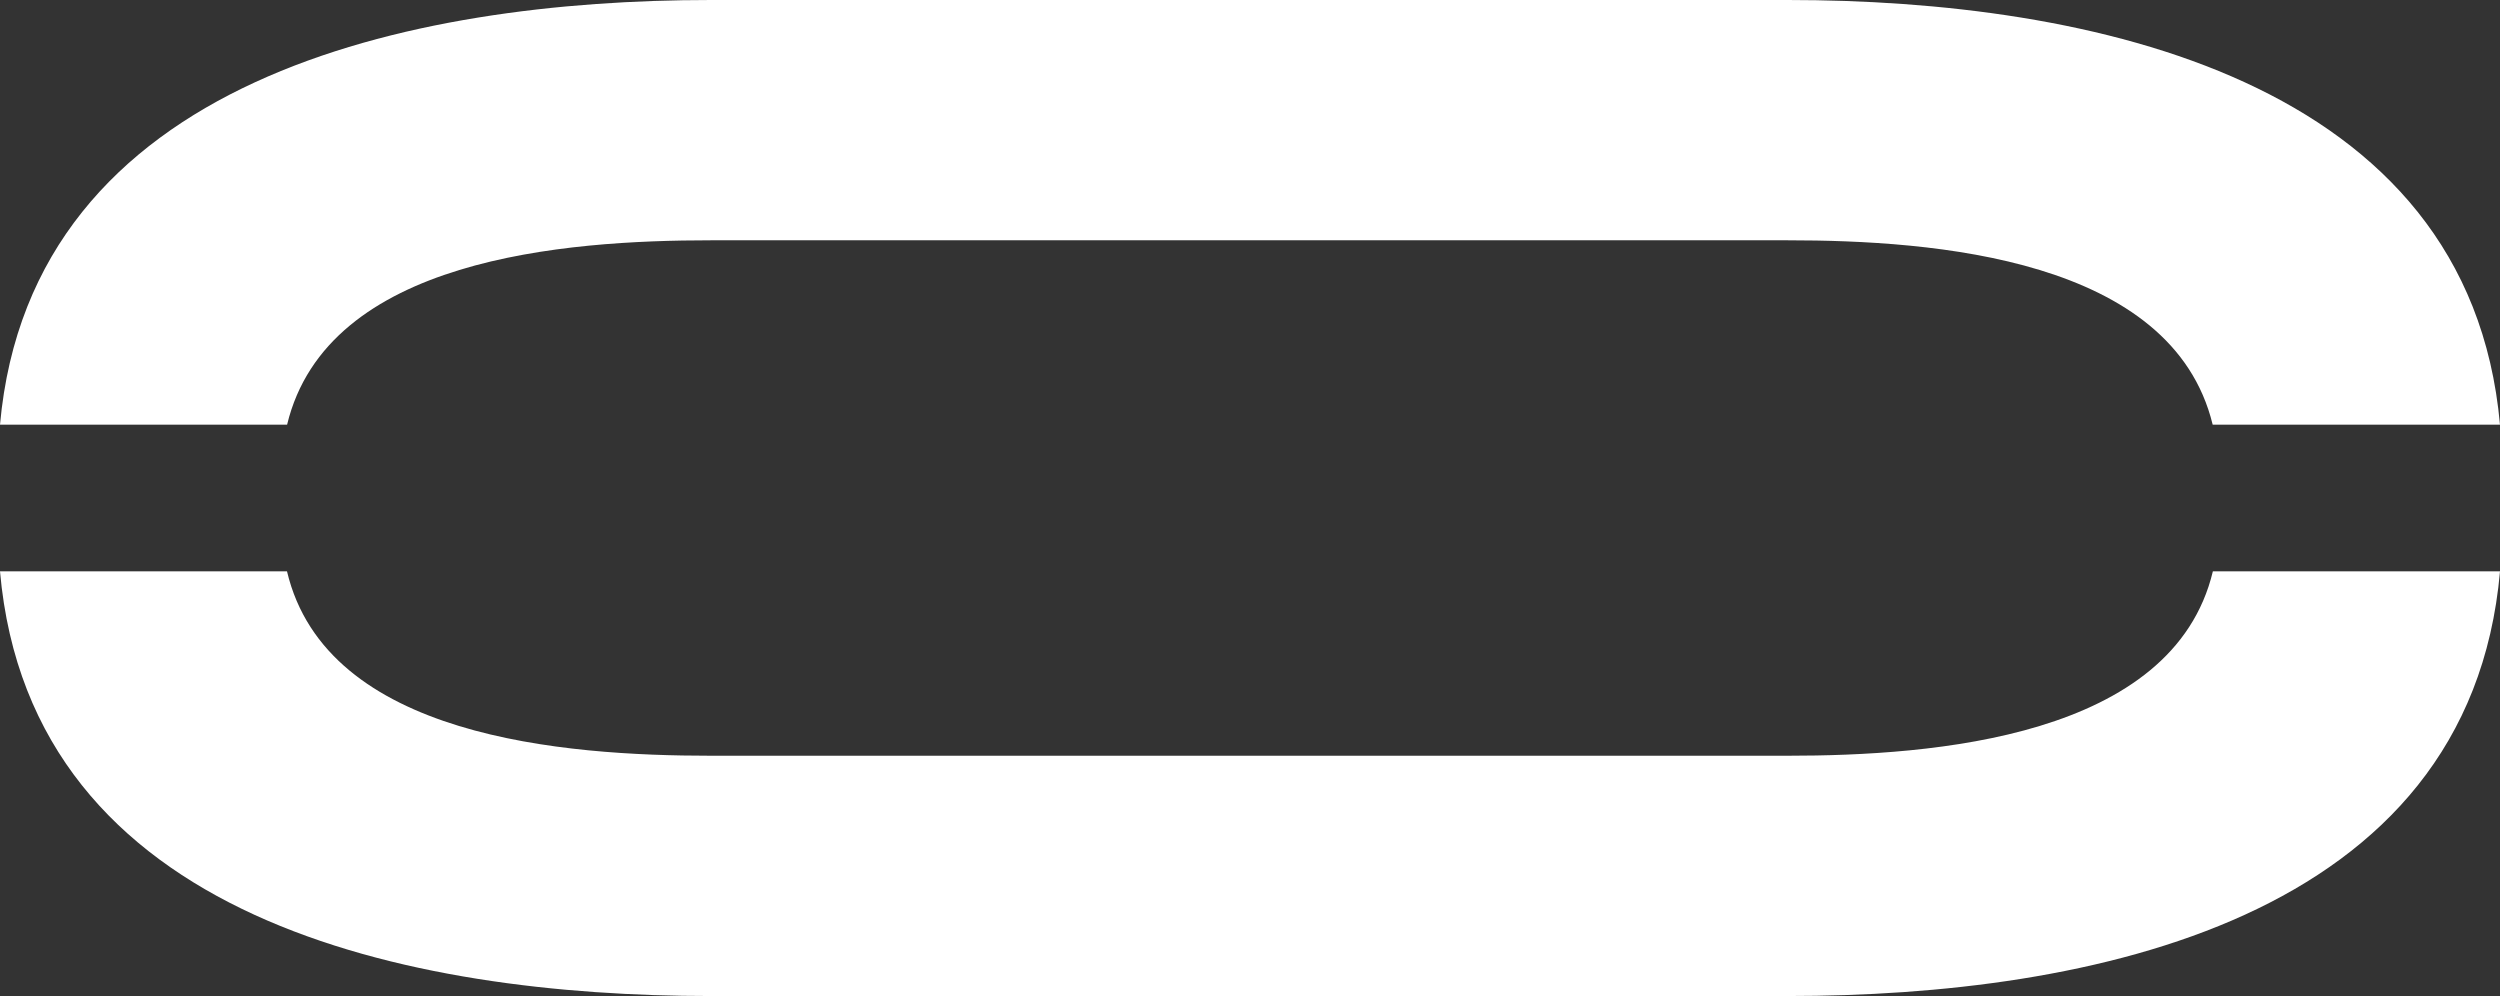 <svg xmlns="http://www.w3.org/2000/svg" width="128.008" height="51" viewBox="0 0 128.008 51">
  <rect x="0" y="0" width="128.008" height="51" fill="#333333" stroke="none"/>
  <path id="O" d="M542.749,127.907c-2.039,8.523-14.343,9.442-21.764,9.442H465.838c-7.482,0-19.681-.919-21.7-9.442H429.443c1.575,17.9,21.028,21.746,36.395,21.746h55.148c15.358,0,34.89-3.851,36.465-21.746ZM520.986,98.653H465.838c-15.3,0-34.8,3.982-36.395,21.746h14.7c2.057-8.532,14.229-9.442,21.694-9.442h55.148c7.465,0,19.681.91,21.755,9.442h14.71C555.858,102.635,536.335,98.653,520.986,98.653Z" transform="translate(-429.443 -98.653)" fill="#fff"/>
</svg>
